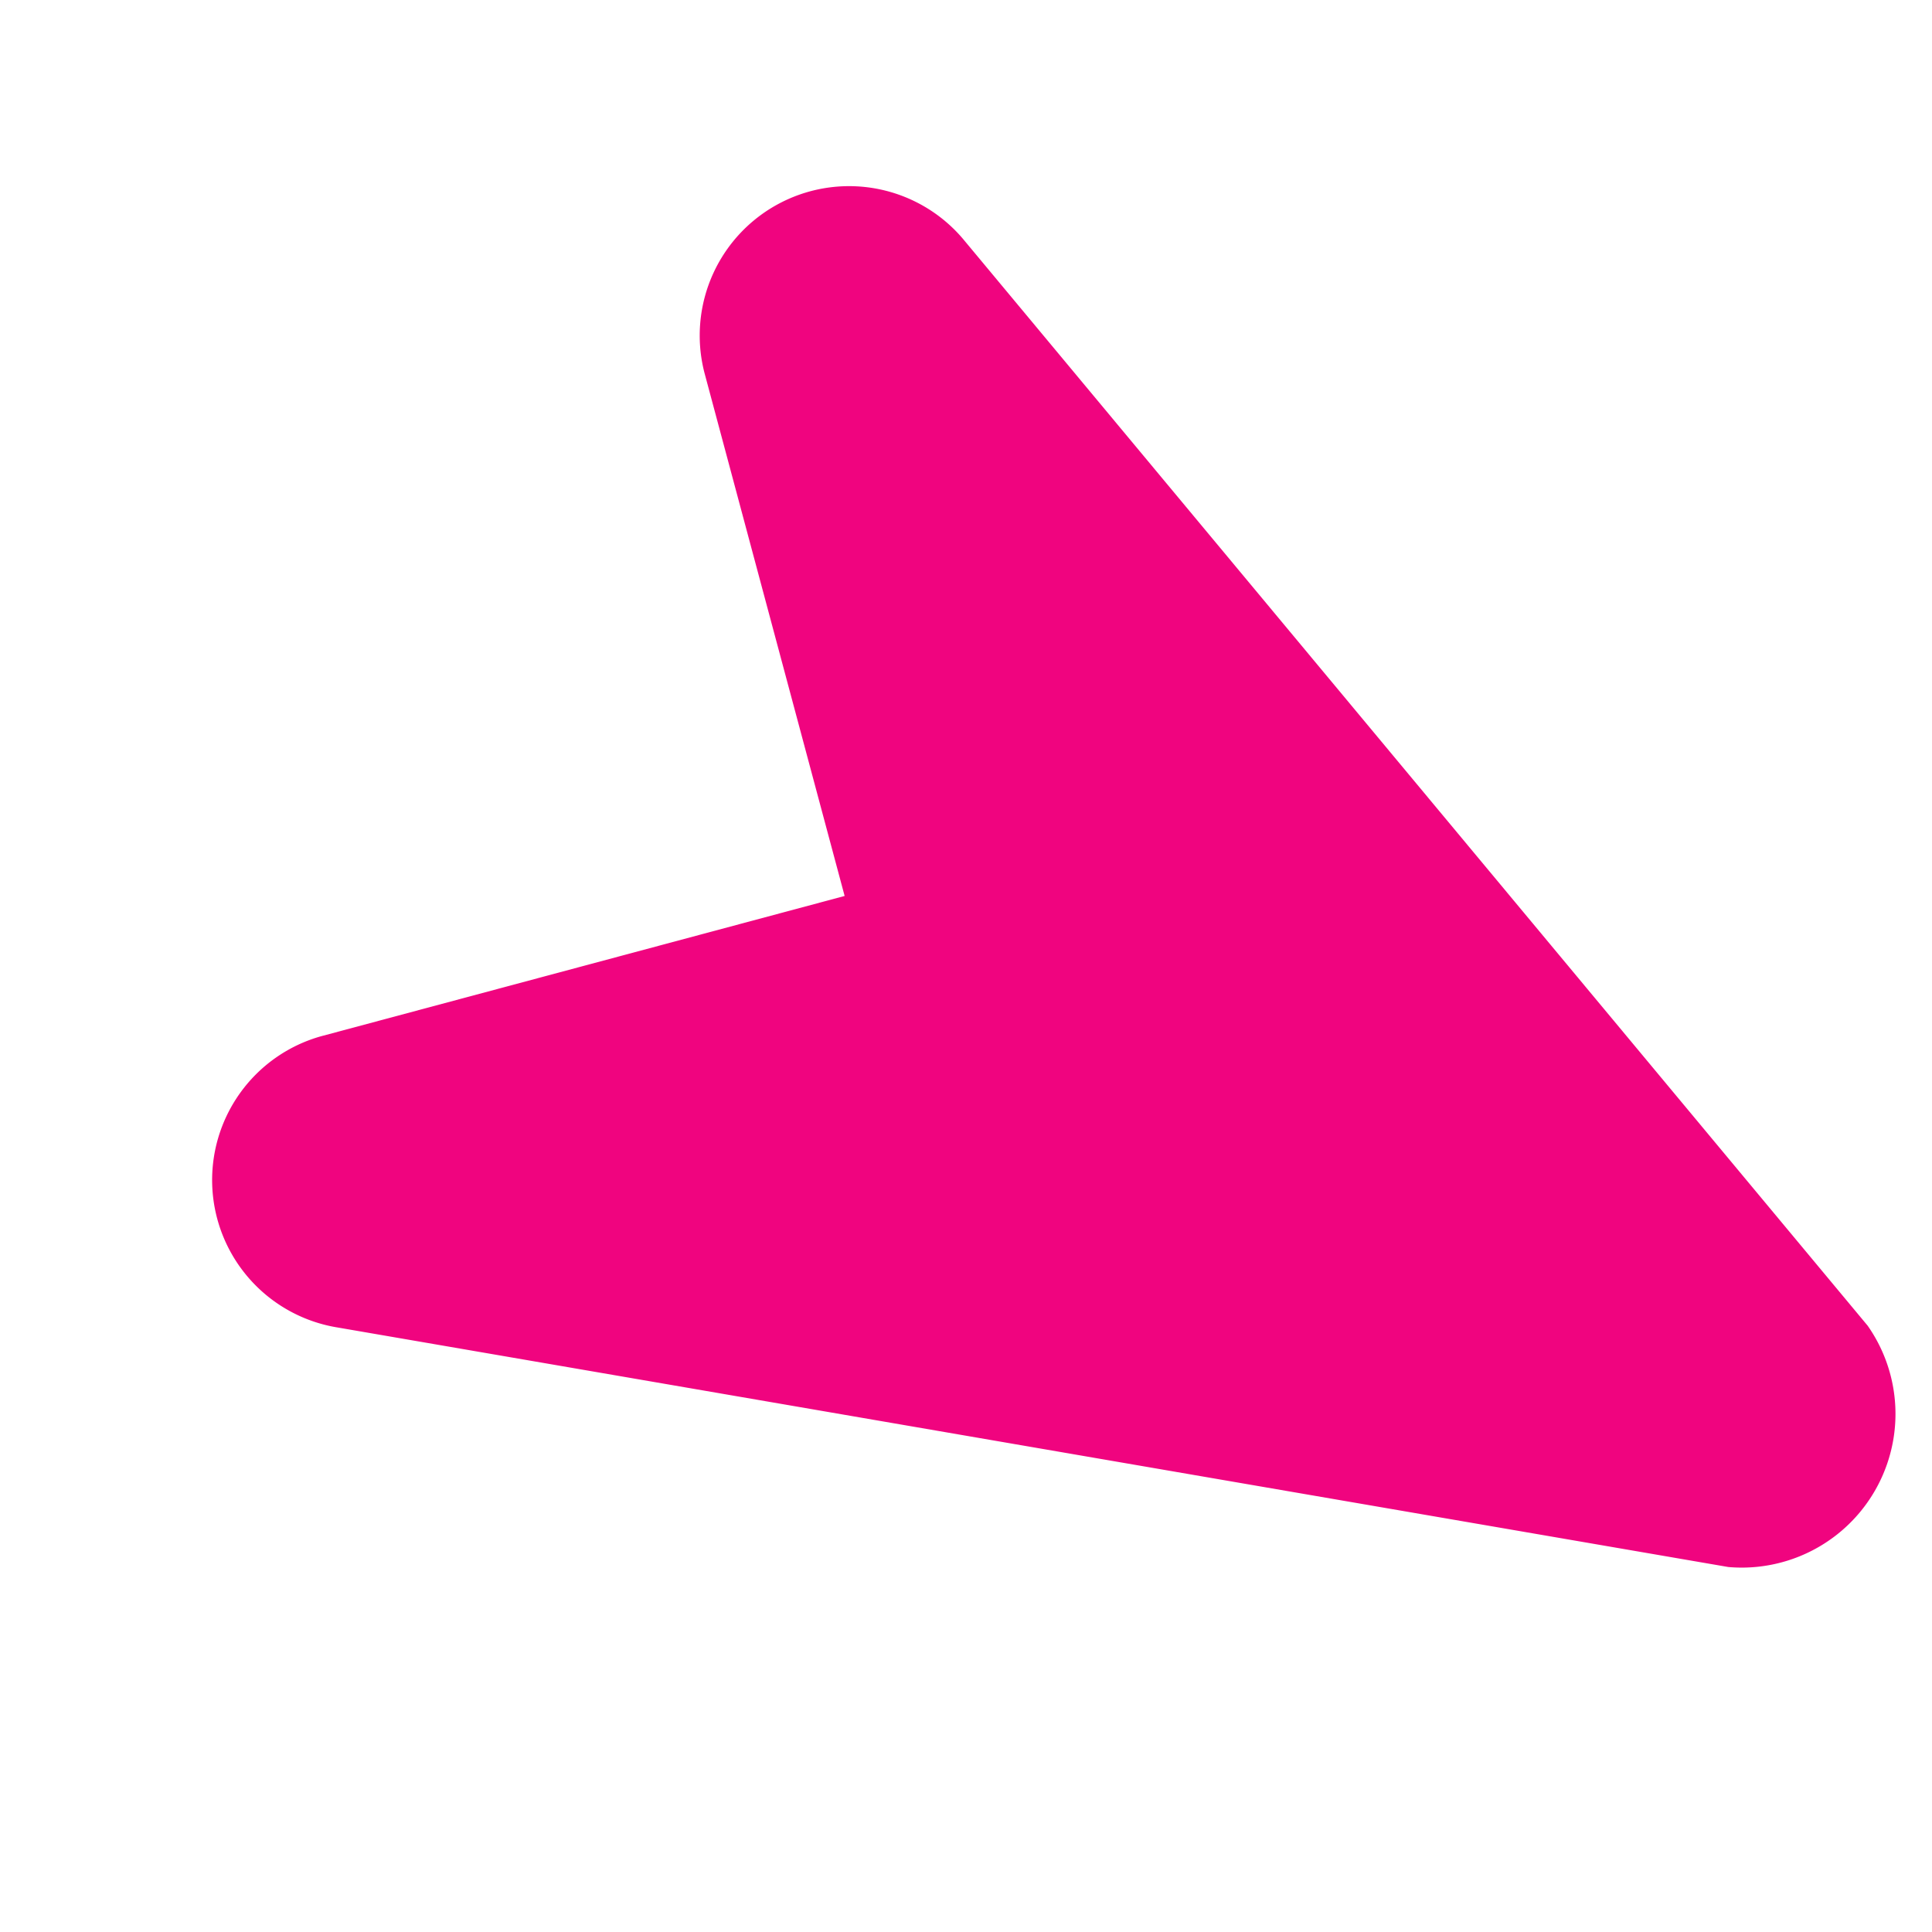 <svg xmlns="http://www.w3.org/2000/svg" width="35.518" height="35.517" viewBox="0 0 35.518 35.517"><defs><style>.a{fill:#f0047f;}</style></defs><path class="a" d="M25.178.2,1.628,11.069a2.746,2.746,0,0,0,1.087,5.253h9.964v9.964a2.746,2.746,0,0,0,5.253,1.087L28.8,3.823A2.826,2.826,0,0,0,25.178.2Z" transform="translate(28.012 0) rotate(75)"/></svg>